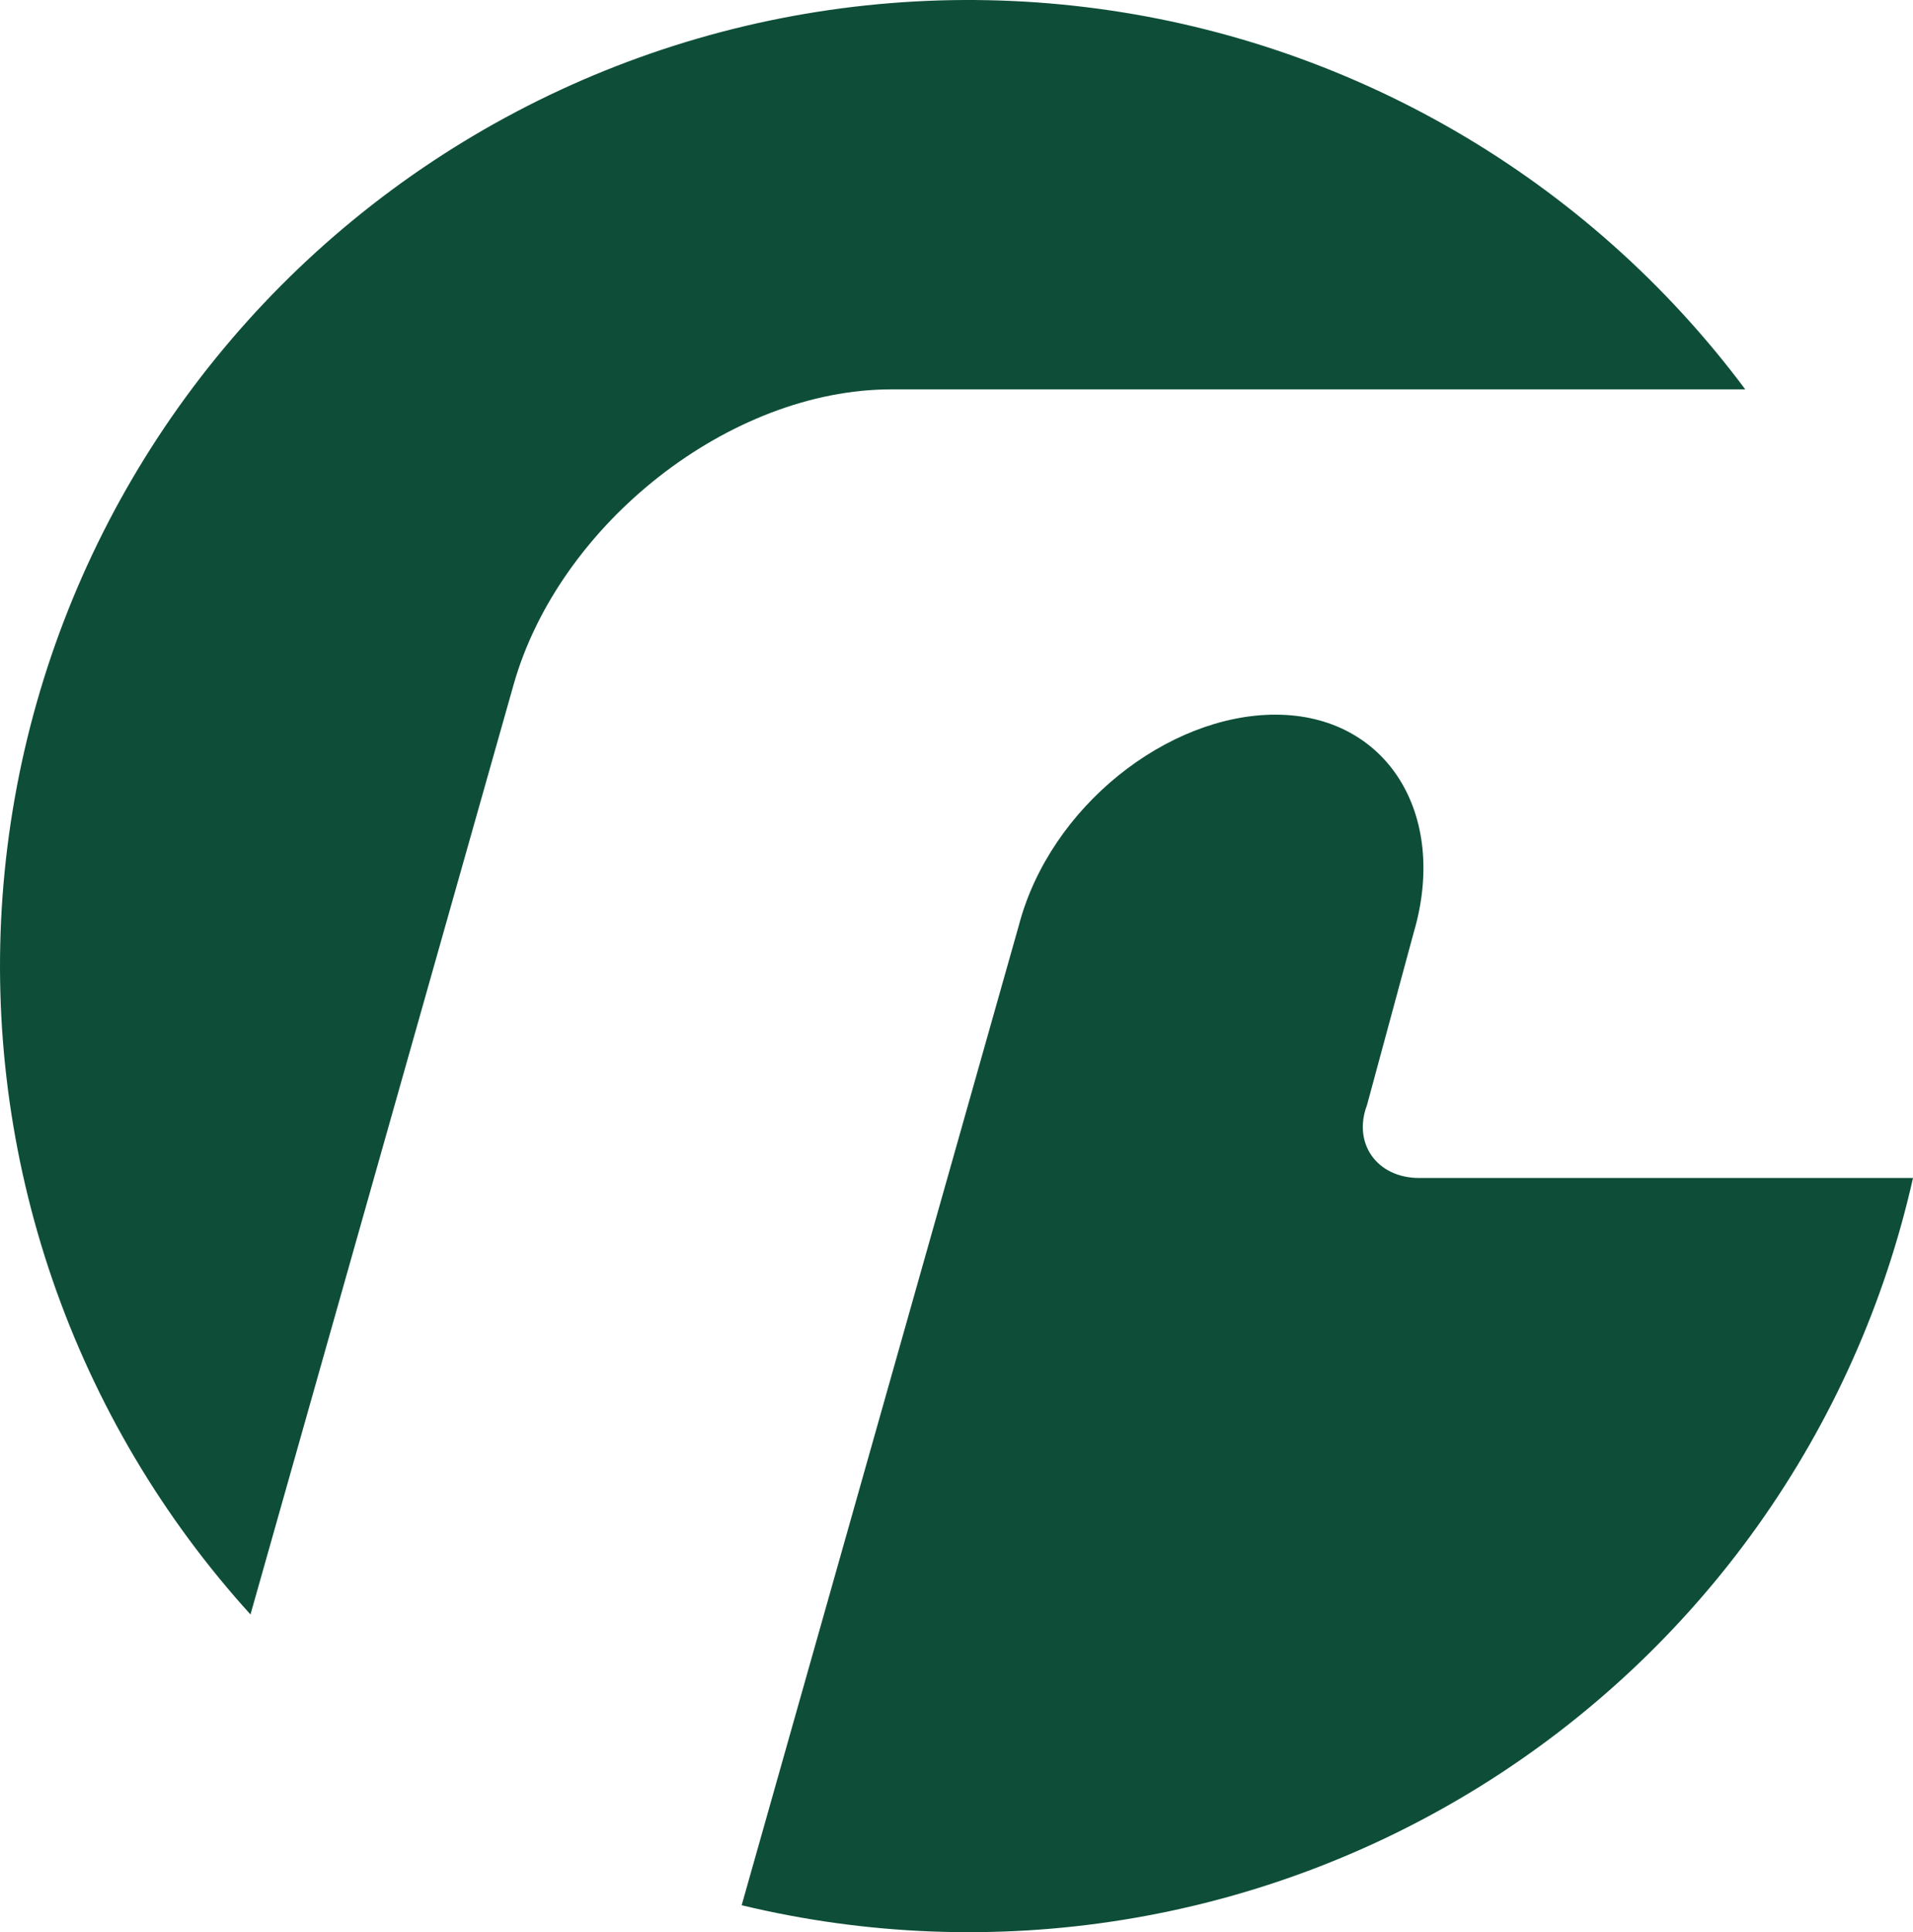 <svg width="99" height="100" viewBox="0 0 99 100" fill="none" xmlns="http://www.w3.org/2000/svg">
<path d="M90.32 20.152C86.27 14.722 81.158 10.169 75.293 6.769C69.427 3.368 62.931 1.191 56.198 0.37C49.464 -0.452 42.633 0.099 36.12 1.989C29.606 3.879 23.544 7.069 18.303 11.365C13.061 15.662 8.748 20.975 5.625 26.983C2.503 32.992 0.635 39.57 0.136 46.32C-0.363 53.069 0.516 59.85 2.721 66.251C4.926 72.651 8.41 78.539 12.963 83.556L26.588 35.403C28.959 27.087 37.781 20.152 46.123 20.152H90.32ZM38.382 98.605C44.842 100.161 51.547 100.418 58.108 99.362C64.668 98.307 70.952 95.959 76.594 92.456C82.236 88.952 87.123 84.364 90.97 78.958C94.816 73.551 97.546 67.435 99 60.966H73.446C71.258 60.966 69.995 59.18 70.744 57.192L73.156 48.282C74.973 42.136 71.764 36.987 66.002 36.987C60.437 36.987 54.344 41.738 52.729 47.885L38.382 98.605Z" fill="#0E4E39"/>
</svg>
